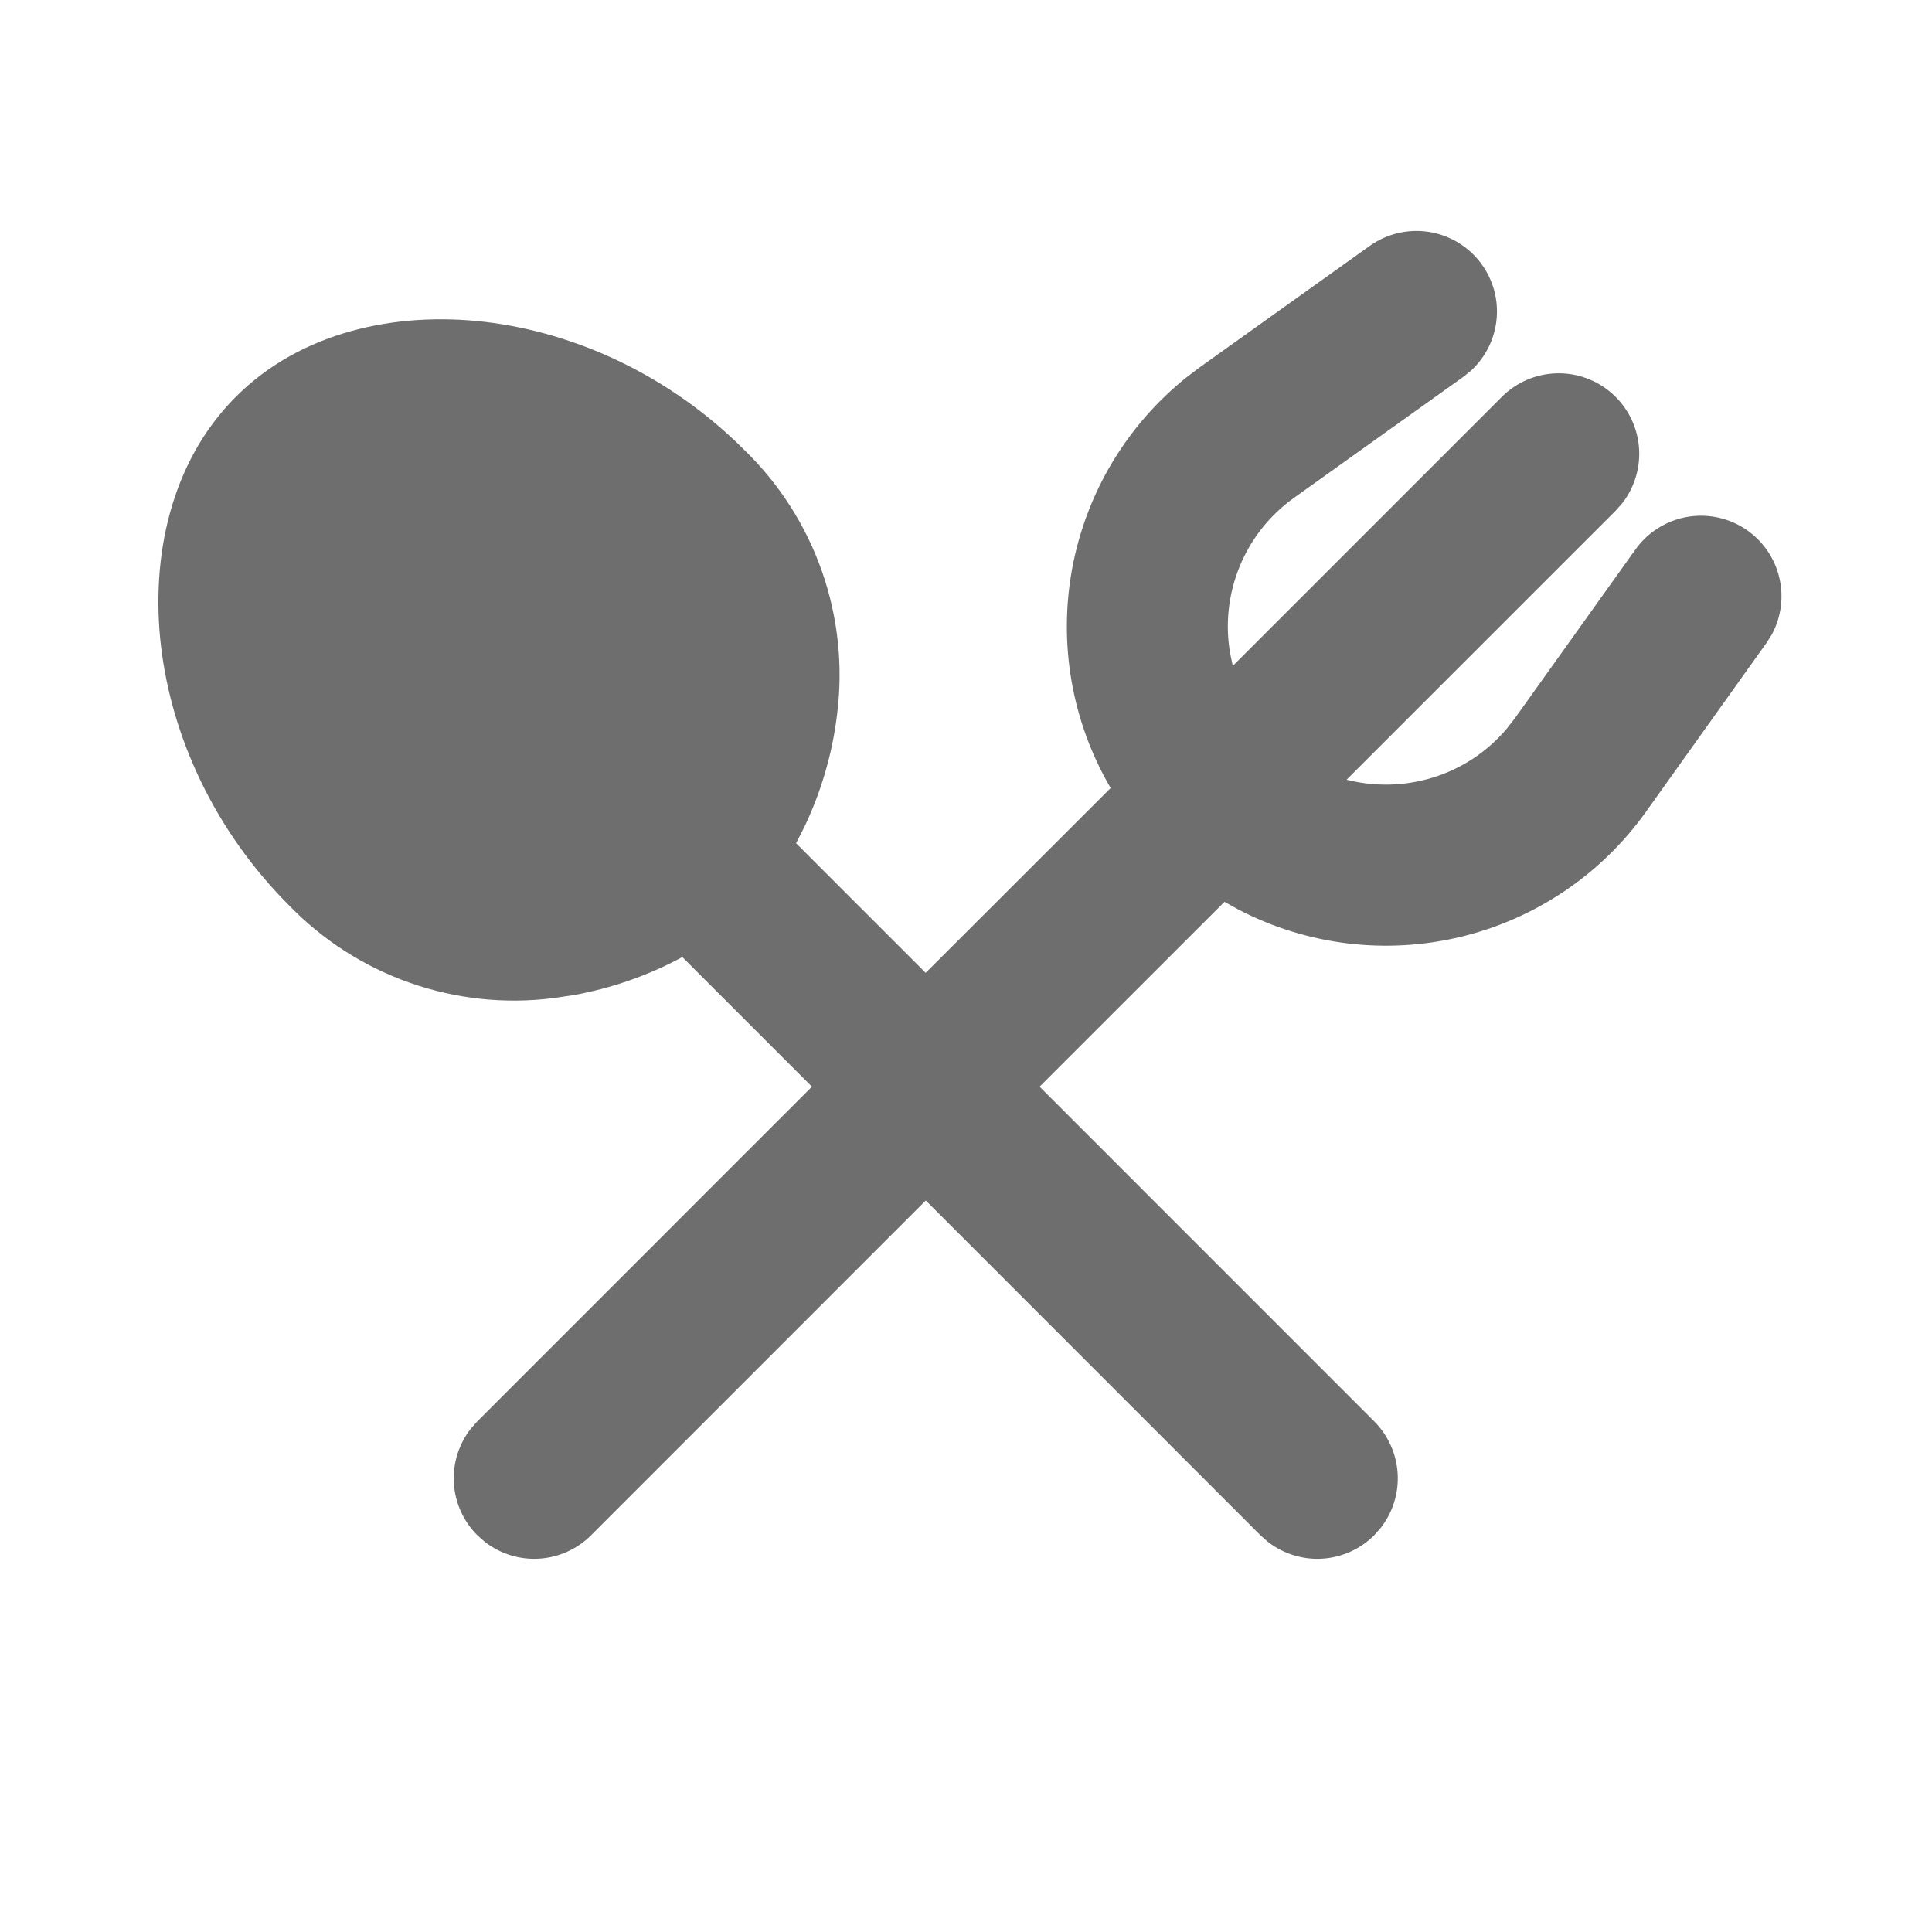 <svg width="80" height="80" viewBox="0 0 80 80" fill="none" xmlns="http://www.w3.org/2000/svg">
<g  clip-path="url(#clip0_314_9714)">
<path d="M56.717 10.183C57.407 9.691 58.258 9.48 59.098 9.593C59.938 9.706 60.703 10.135 61.238 10.793C61.773 11.45 62.038 12.286 61.978 13.131C61.918 13.977 61.539 14.768 60.917 15.343L60.59 15.607L53.587 20.61C52.581 21.327 51.799 22.313 51.331 23.456C50.863 24.599 50.727 25.85 50.94 27.067L51.047 27.573L62.19 16.43C62.79 15.832 63.595 15.485 64.442 15.459C65.288 15.433 66.113 15.731 66.748 16.291C67.383 16.851 67.781 17.632 67.862 18.475C67.942 19.318 67.698 20.16 67.18 20.83L66.904 21.143L55.76 32.286C58.11 32.886 60.71 32.153 62.38 30.186L62.724 29.747L67.727 22.743C68.221 22.056 68.957 21.582 69.787 21.418C70.617 21.254 71.478 21.411 72.196 21.858C72.915 22.306 73.436 23.009 73.654 23.827C73.873 24.644 73.773 25.514 73.374 26.26L73.15 26.617L68.15 33.623C66.3 36.213 63.578 38.048 60.483 38.793C57.389 39.537 54.13 39.141 51.304 37.676L50.704 37.343L43.047 44.996L56.904 58.856C57.477 59.431 57.822 60.194 57.873 61.004C57.924 61.814 57.678 62.615 57.18 63.257L56.904 63.57C56.33 64.144 55.566 64.489 54.756 64.54C53.946 64.591 53.145 64.344 52.504 63.846L52.19 63.57L38.334 49.71L24.477 63.57C23.903 64.144 23.139 64.489 22.329 64.54C21.519 64.591 20.718 64.344 20.077 63.846L19.764 63.57C19.19 62.996 18.845 62.232 18.794 61.422C18.743 60.612 18.989 59.811 19.487 59.17L19.764 58.856L33.62 44.996L28.254 39.63C26.842 40.393 25.317 40.925 23.737 41.207L22.904 41.33C20.909 41.582 18.884 41.366 16.987 40.701C15.09 40.036 13.374 38.939 11.974 37.496C8.877 34.397 7.107 30.5 6.667 26.756C6.234 23.073 7.067 19.127 9.767 16.43C12.464 13.73 16.407 12.896 20.09 13.33C23.834 13.773 27.734 15.543 30.83 18.64C32.272 20.04 33.369 21.755 34.034 23.652C34.699 25.548 34.915 27.573 34.664 29.567C34.464 31.25 33.974 32.846 33.31 34.236L32.964 34.916L38.33 40.283L45.99 32.63C44.385 29.889 43.82 26.662 44.397 23.539C44.975 20.416 46.657 17.605 49.137 15.62L49.71 15.187L56.717 10.183Z" fill="#6e6e6e"/>
</g>
<defs>
<clipPath id="clip0_314_9714">
<rect width="80" height="80" fill="white"/>
</clipPath>
</defs>
</svg>
